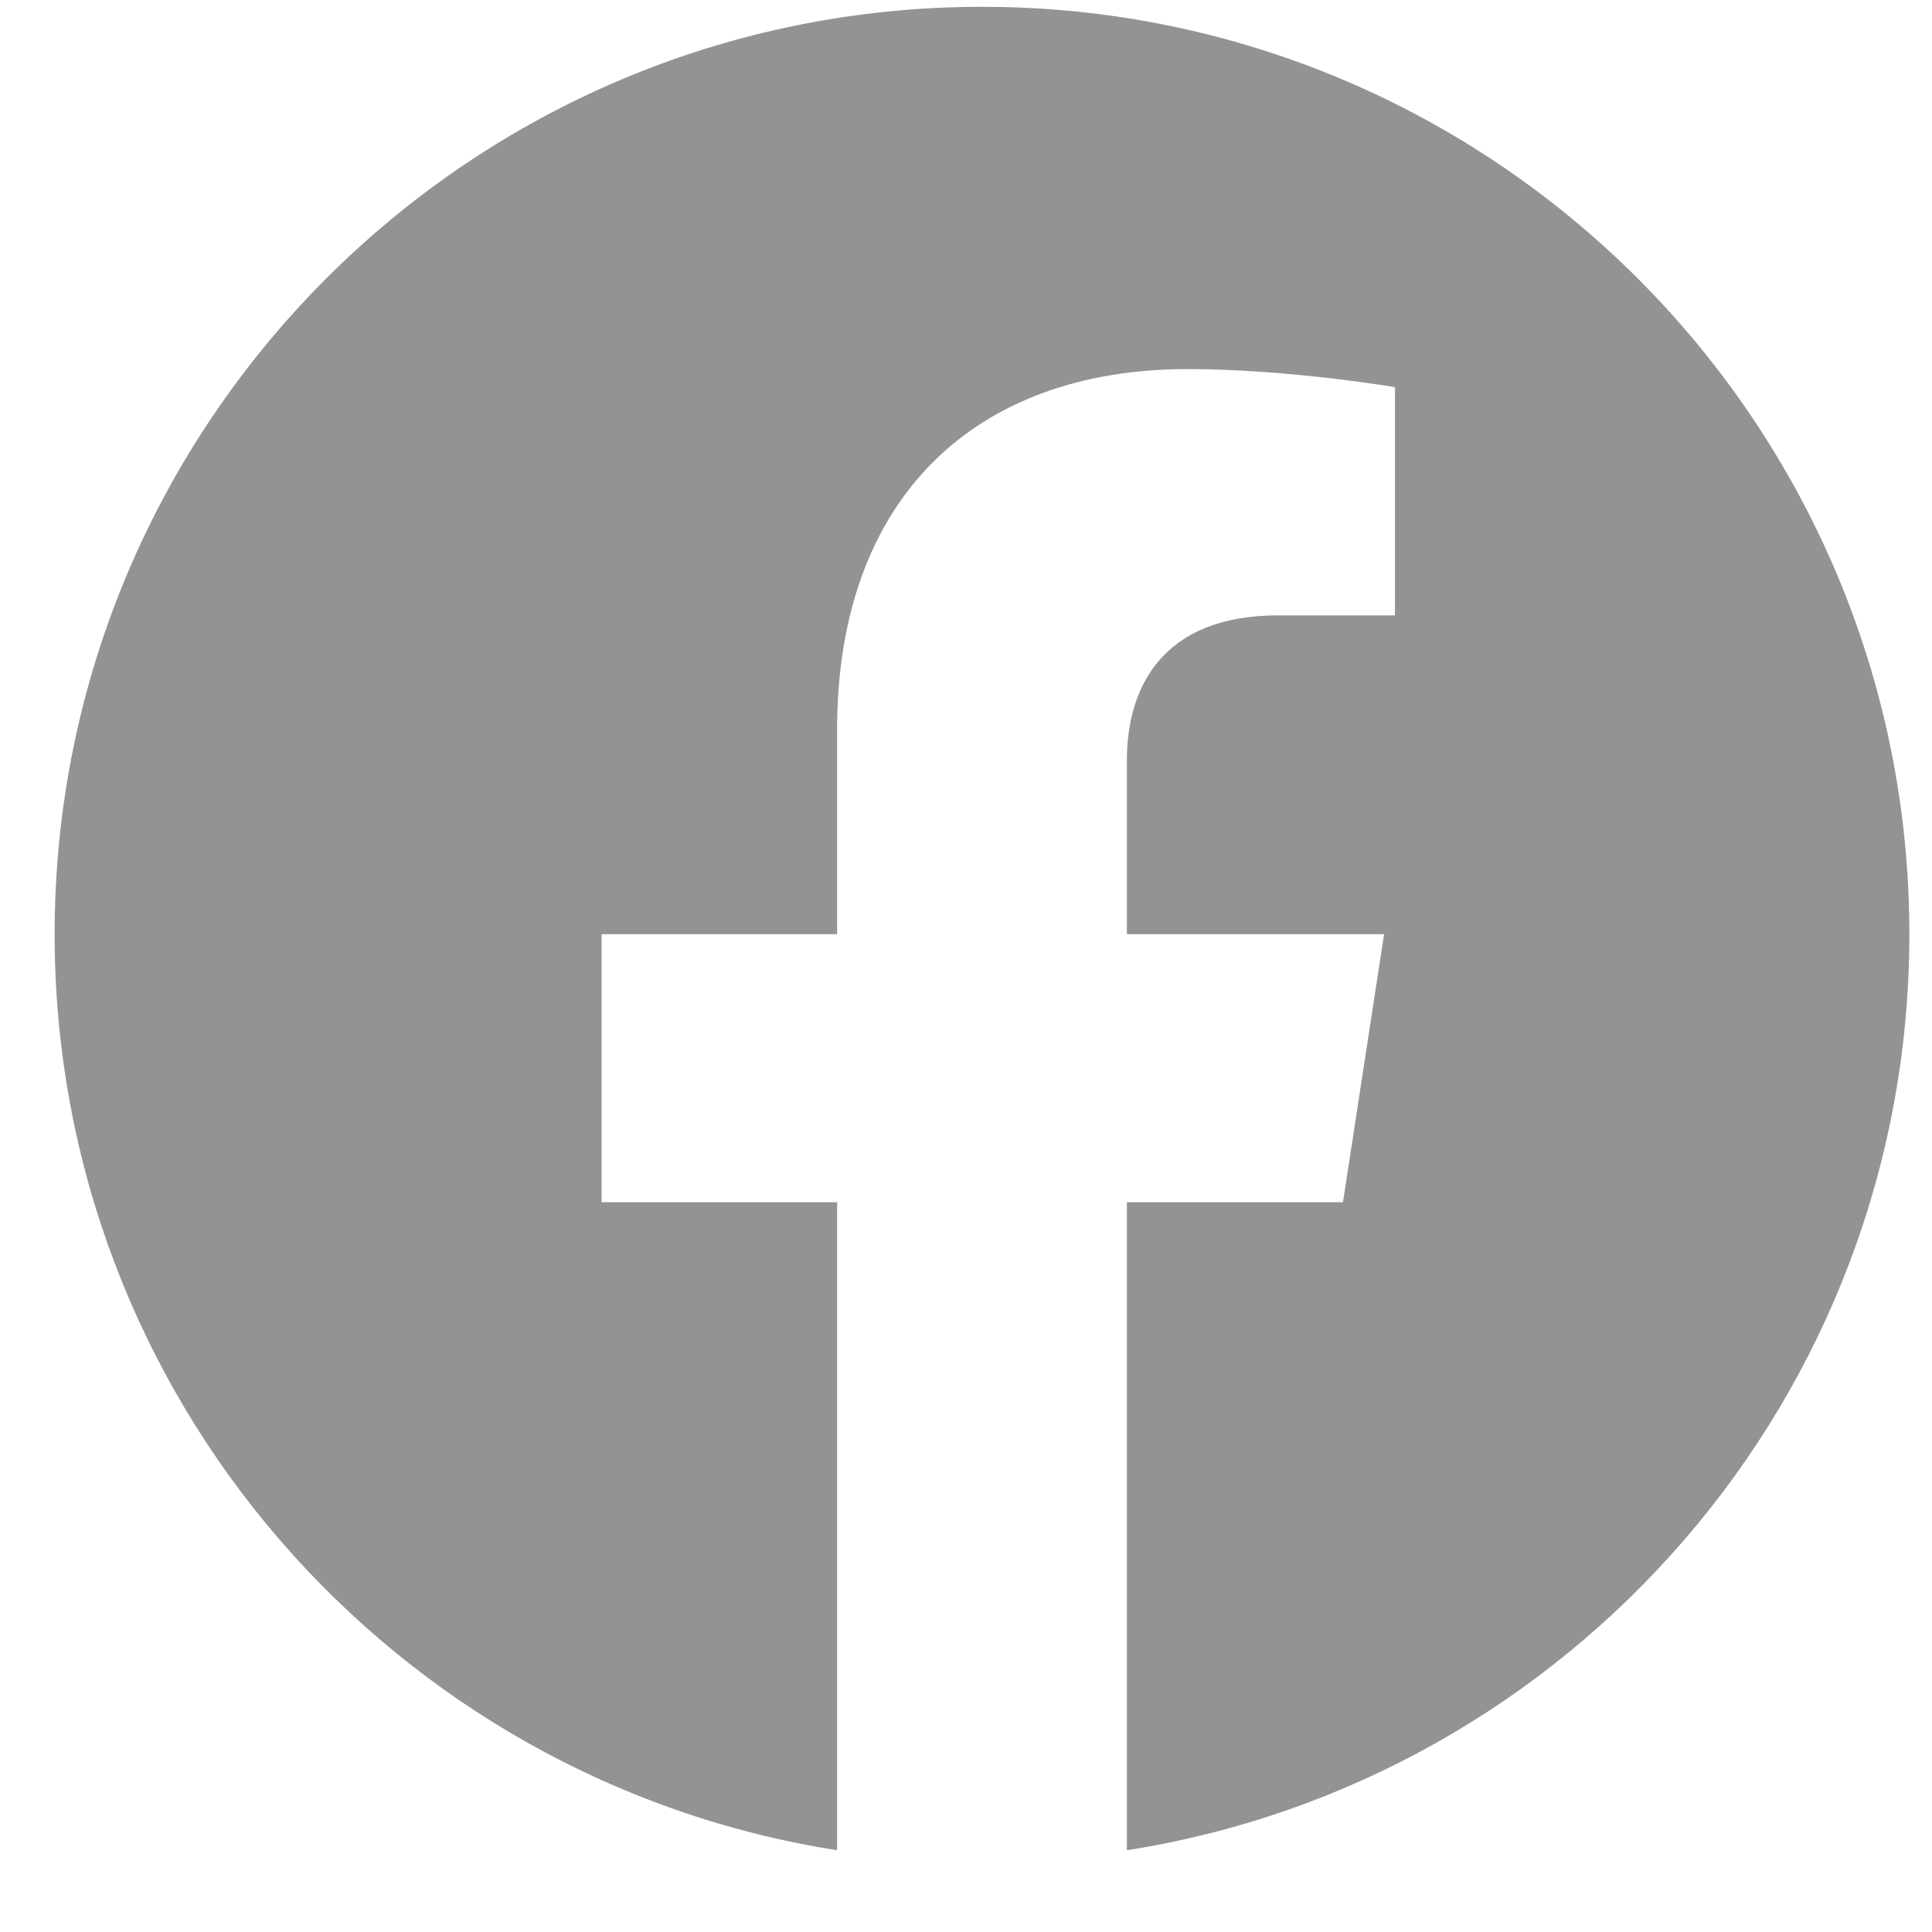 <?xml version="1.0" encoding="UTF-8"?> <svg xmlns="http://www.w3.org/2000/svg" width="25" height="25" viewBox="0 0 25 25" fill="none"><g clip-path="url(#clip0_9_24)"><path d="M24.707 12.088C24.707 5.461 19.334 0.088 12.707 0.088C6.08 0.088 0.707 5.461 0.707 12.088C0.707 18.078 5.095 23.042 10.832 23.942V15.557H7.785V12.088H10.832V9.444C10.832 6.437 12.624 4.776 15.365 4.776C16.677 4.776 18.051 5.01 18.051 5.01V7.963H16.538C15.047 7.963 14.582 8.888 14.582 9.838V12.088H17.91L17.378 15.557H14.582V23.942C20.319 23.042 24.707 18.078 24.707 12.088Z" fill="#939393"></path></g><defs><clipPath id="clip0_9_24"><rect width="24" height="24" fill="white" transform="translate(0.707 0.088)"></rect></clipPath></defs></svg> 